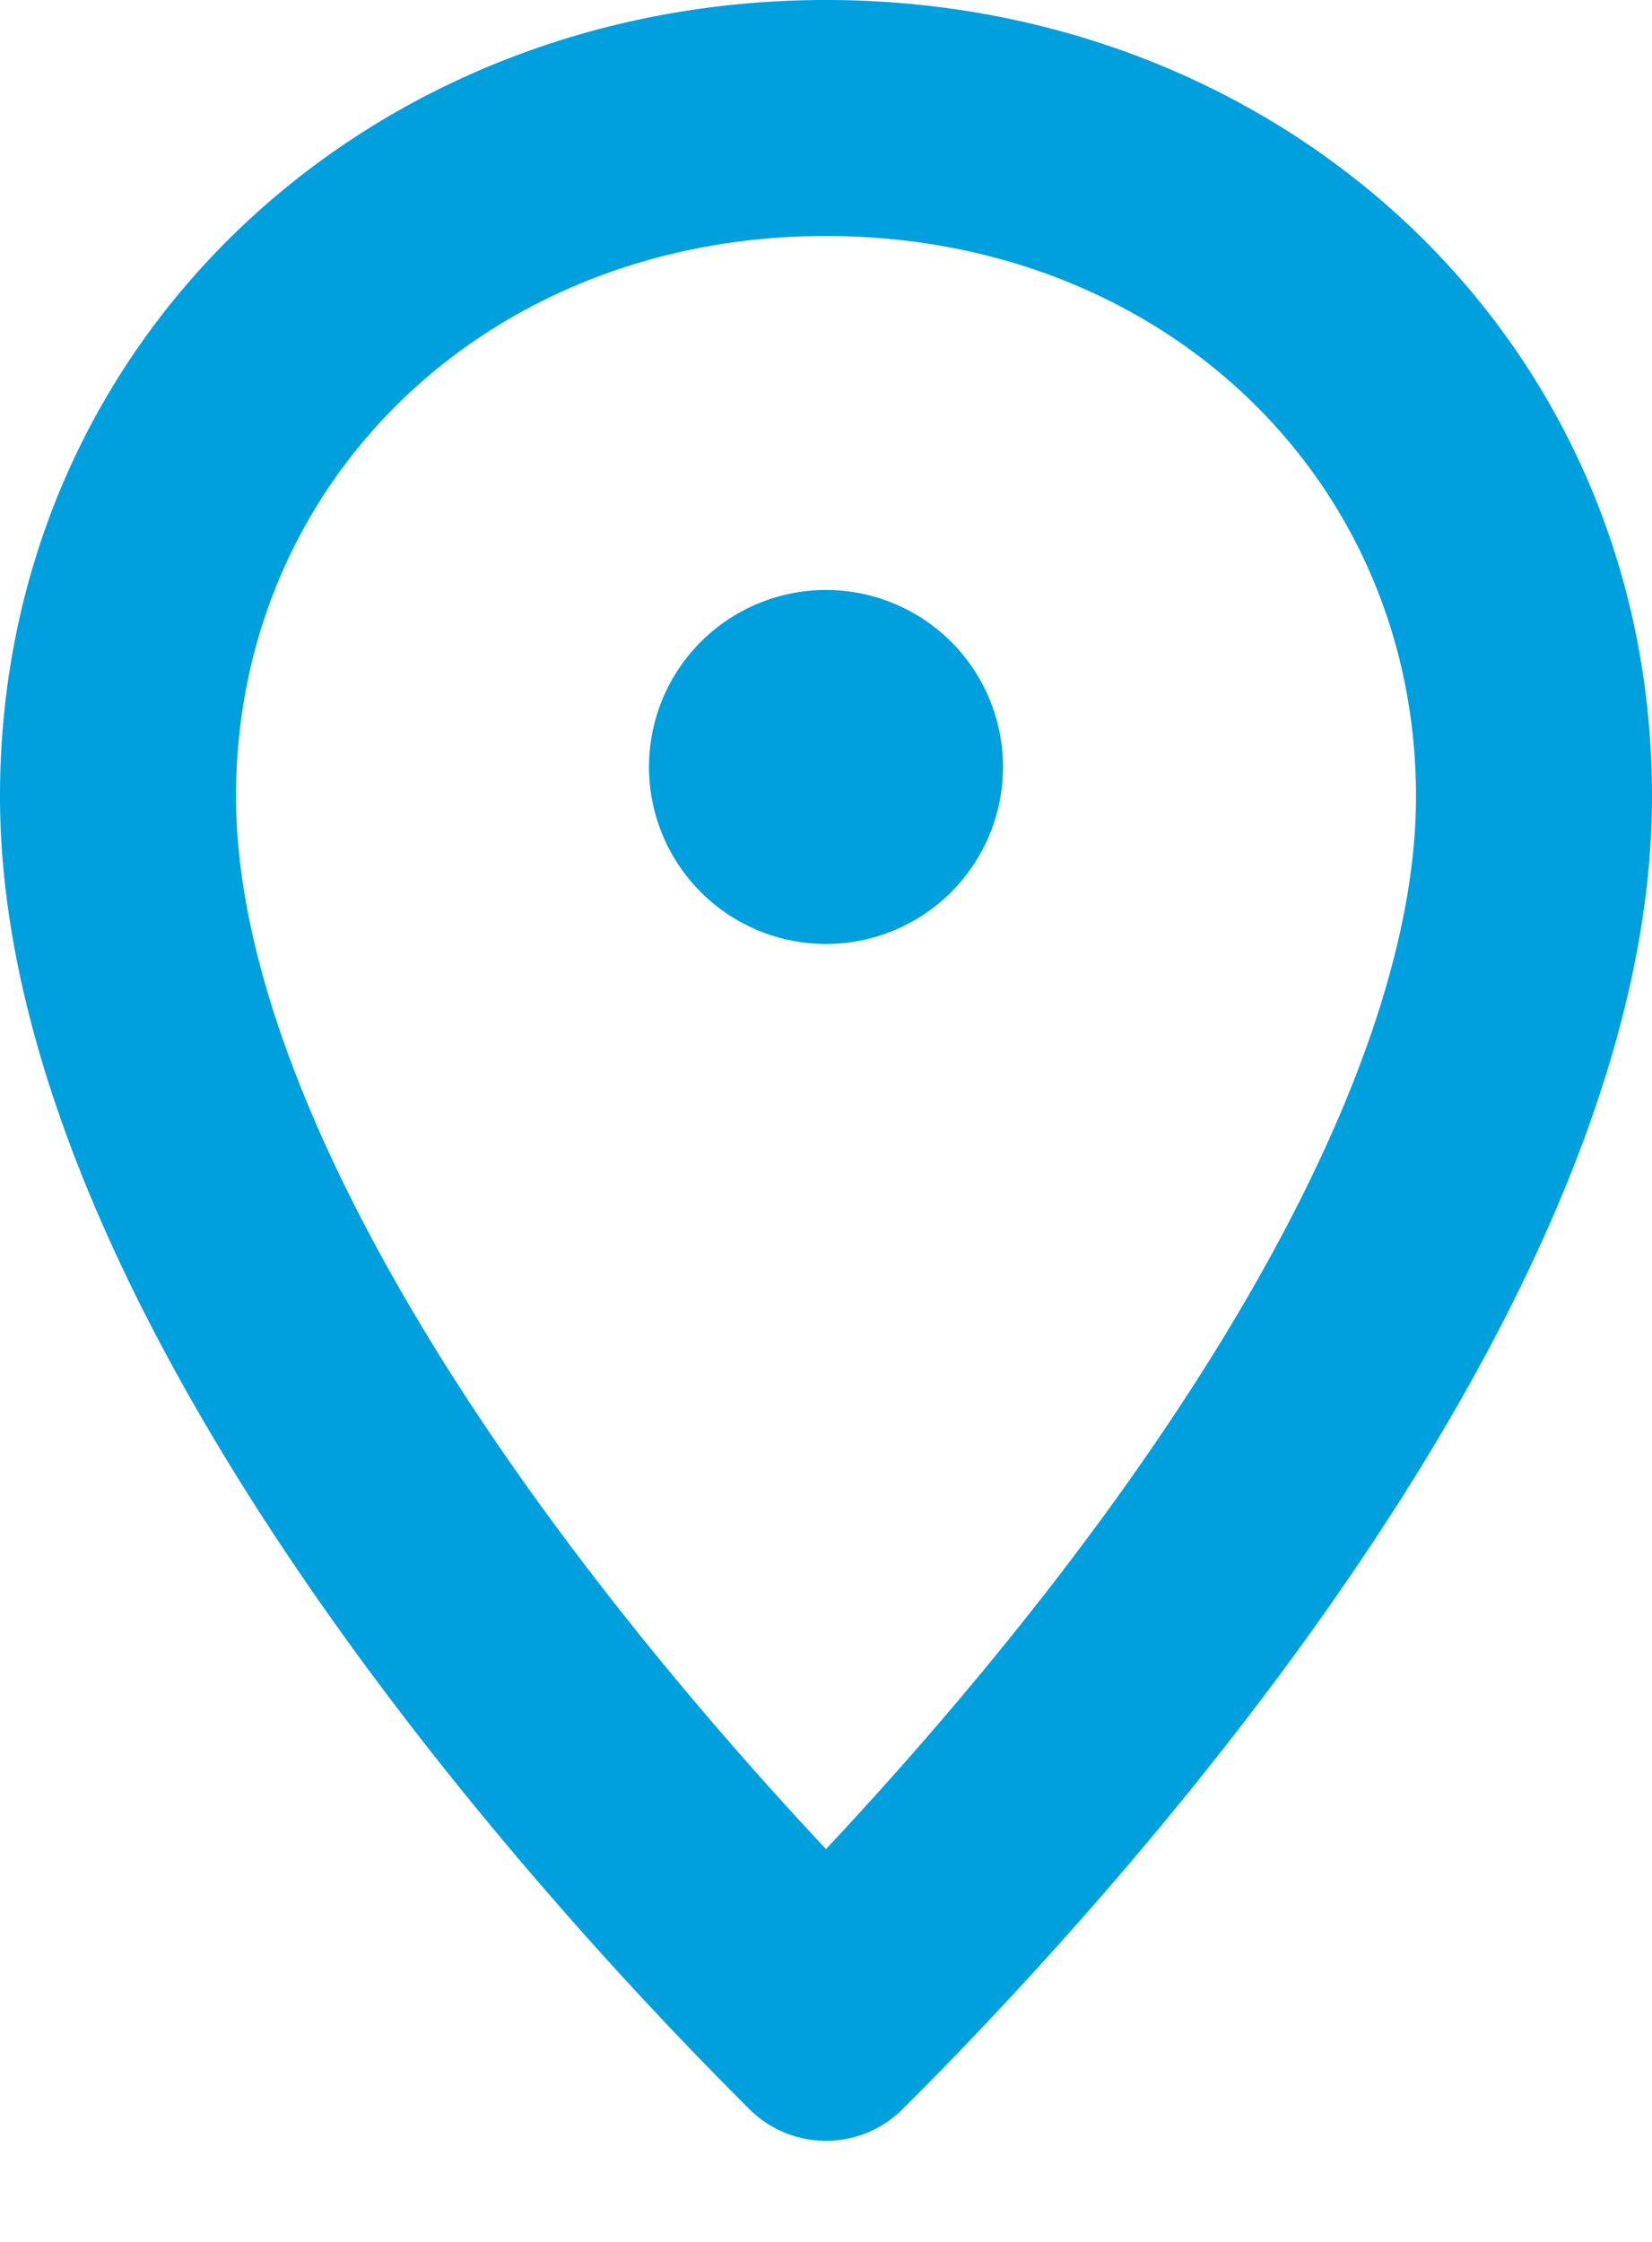 <svg xmlns="http://www.w3.org/2000/svg" width="14" height="19" fill="none"><path fill="#009FDE" fill-rule="evenodd" d="M12 6.75c0 1.57-.864 3.499-2.176 5.43-.94 1.385-2.002 2.613-2.824 3.491-.822-.878-1.883-2.106-2.824-3.49C2.864 10.248 2 8.32 2 6.75 2 4.069 4.139 2 7 2s5 2.069 5 4.75zm2 0c0 4.382-4.609 9.389-6.347 11.121a.919.919 0 01-1.306 0C4.609 16.14 0 11.131 0 6.75 0 2.867 3.134 0 7 0s7 2.867 7 6.75zM7 8a1.5 1.5 0 100-3 1.5 1.5 0 000 3z" clip-rule="evenodd"/></svg>